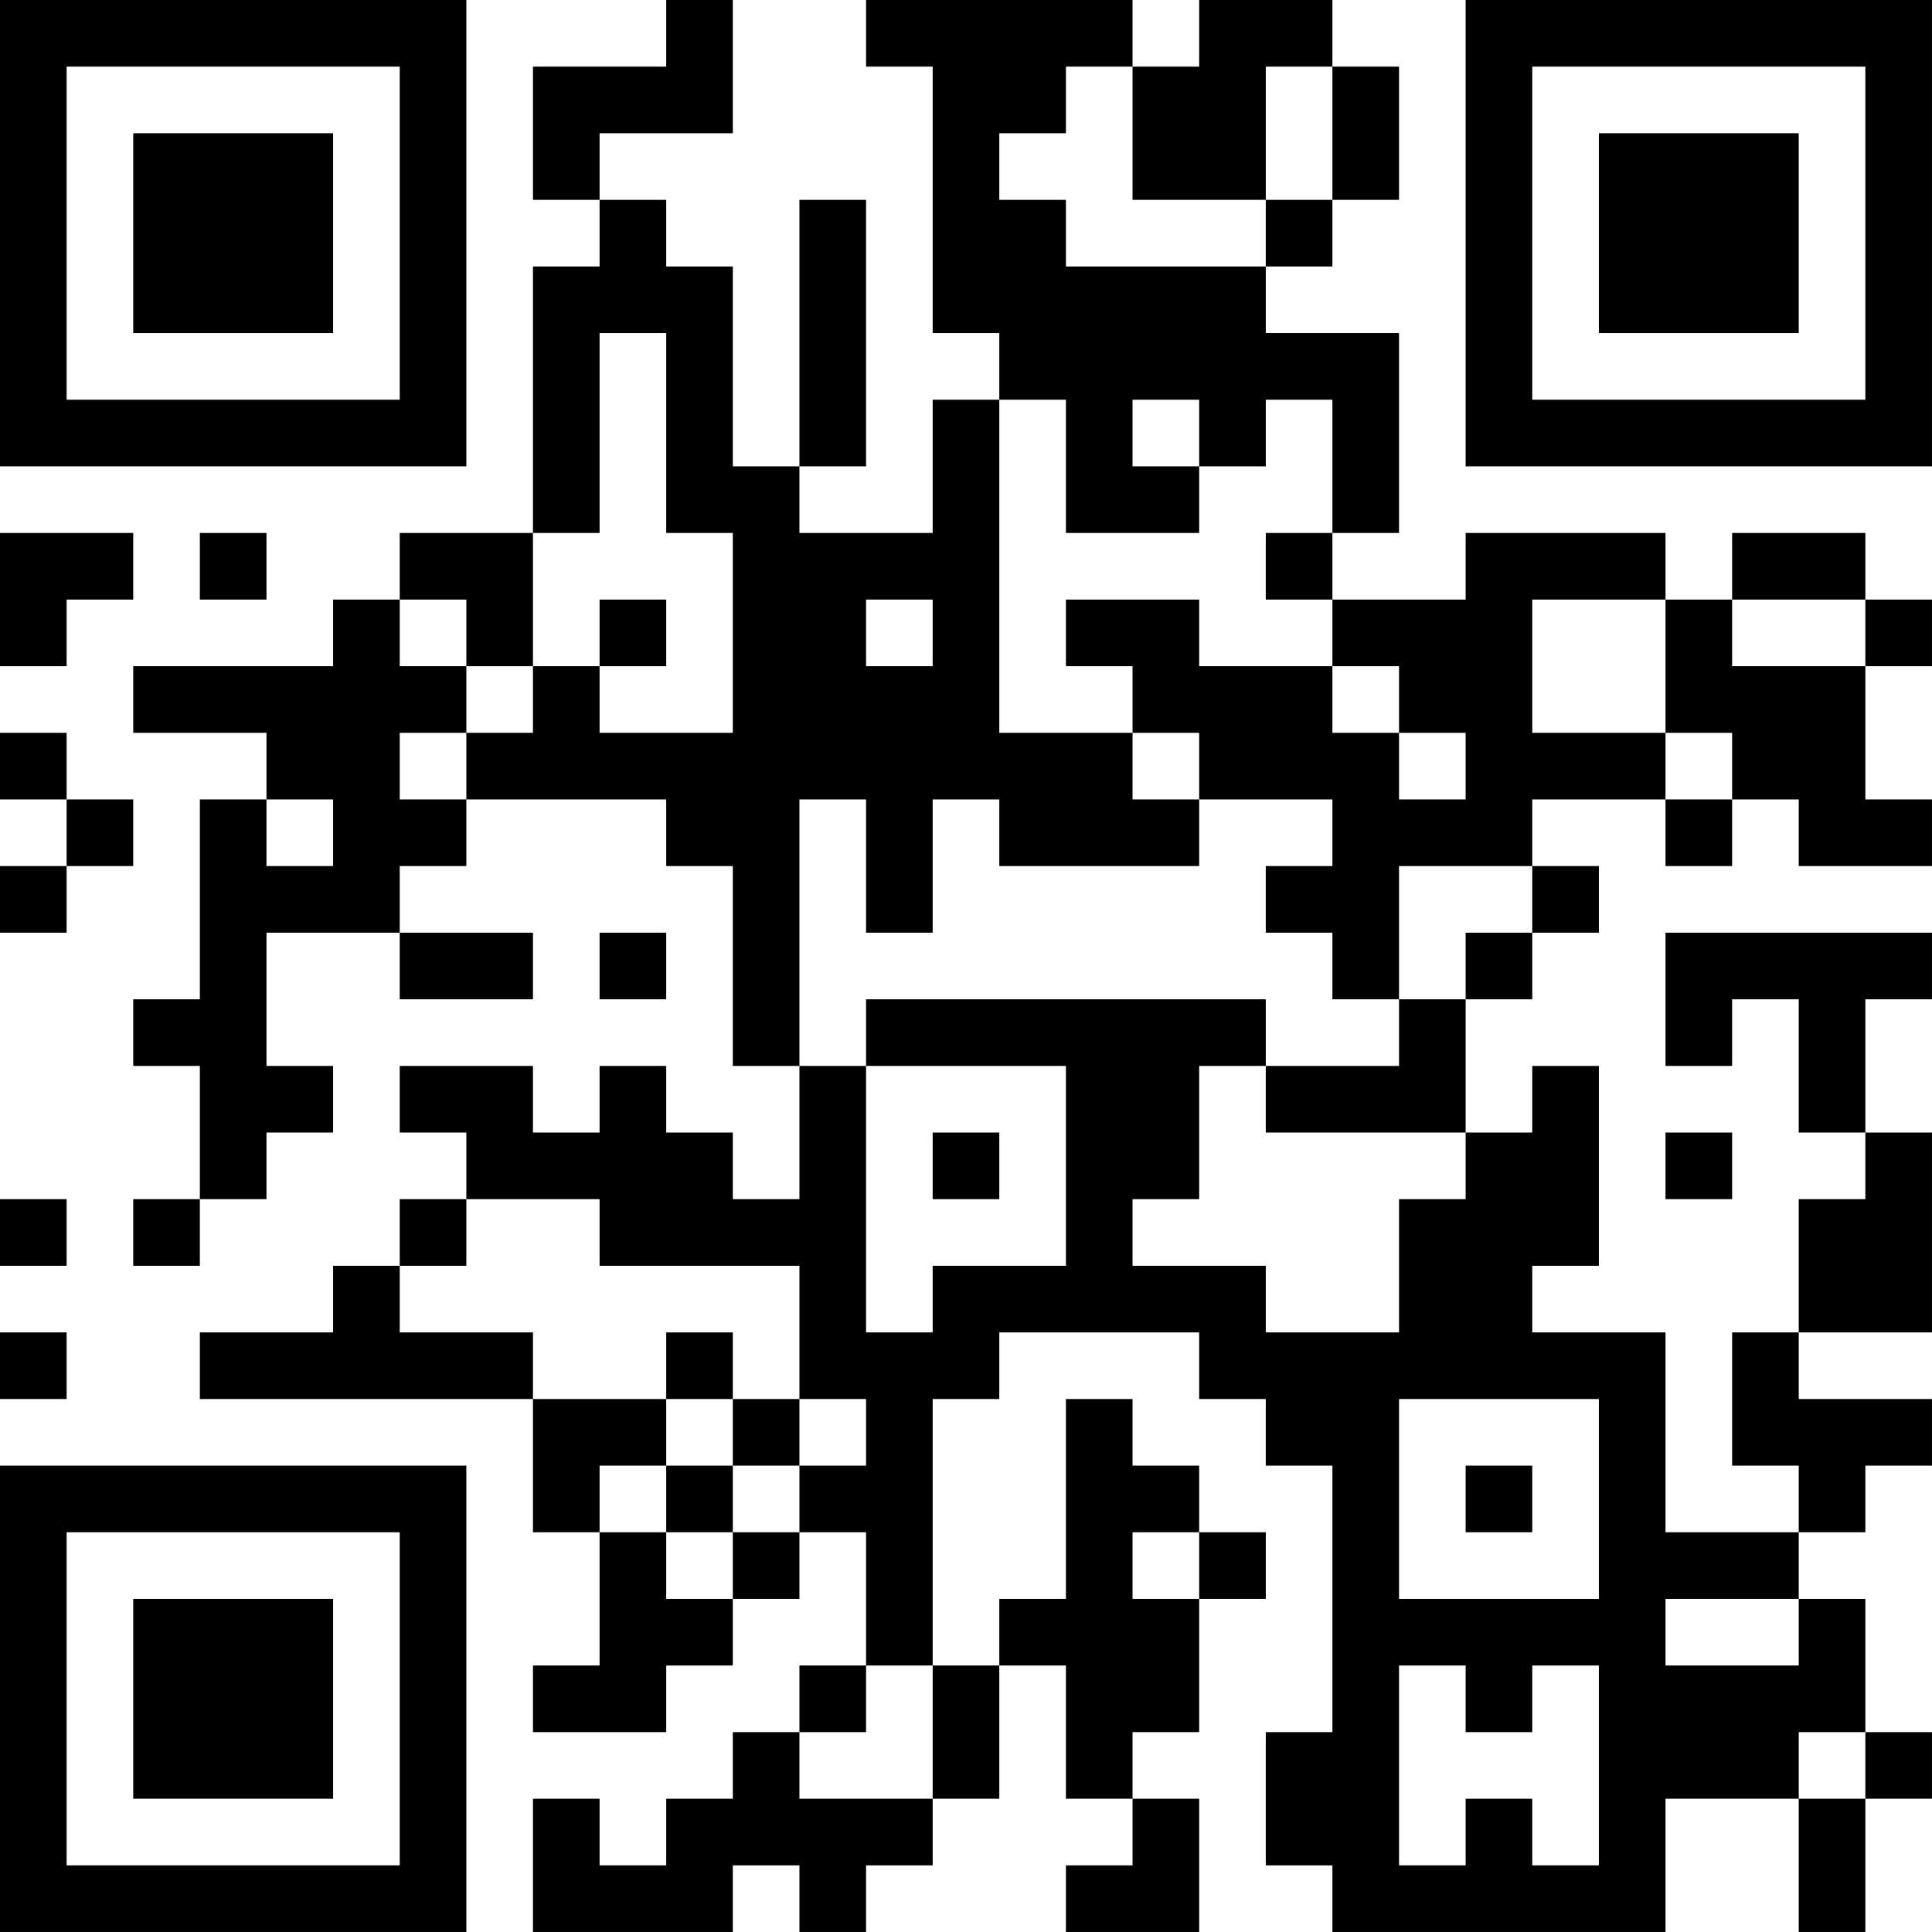 <?xml version="1.0" encoding="UTF-8"?>
<svg xmlns="http://www.w3.org/2000/svg" version="1.1" width="400" height="400" viewBox="0 0 400 400"><rect x="0" y="0" width="400" height="400" fill="#ffffff"/><g transform="scale(13.793)"><g transform="translate(0,0)"><path fill-rule="evenodd" d="M10 0L10 1L8 1L8 3L9 3L9 4L8 4L8 8L6 8L6 9L5 9L5 10L2 10L2 11L4 11L4 12L3 12L3 15L2 15L2 16L3 16L3 18L2 18L2 19L3 19L3 18L4 18L4 17L5 17L5 16L4 16L4 14L6 14L6 15L8 15L8 14L6 14L6 13L7 13L7 12L10 12L10 13L11 13L11 16L12 16L12 18L11 18L11 17L10 17L10 16L9 16L9 17L8 17L8 16L6 16L6 17L7 17L7 18L6 18L6 19L5 19L5 20L3 20L3 21L8 21L8 23L9 23L9 25L8 25L8 26L10 26L10 25L11 25L11 24L12 24L12 23L13 23L13 25L12 25L12 26L11 26L11 27L10 27L10 28L9 28L9 27L8 27L8 29L11 29L11 28L12 28L12 29L13 29L13 28L14 28L14 27L15 27L15 25L16 25L16 27L17 27L17 28L16 28L16 29L18 29L18 27L17 27L17 26L18 26L18 24L19 24L19 23L18 23L18 22L17 22L17 21L16 21L16 24L15 24L15 25L14 25L14 21L15 21L15 20L18 20L18 21L19 21L19 22L20 22L20 26L19 26L19 28L20 28L20 29L25 29L25 27L27 27L27 29L28 29L28 27L29 27L29 26L28 26L28 24L27 24L27 23L28 23L28 22L29 22L29 21L27 21L27 20L29 20L29 17L28 17L28 15L29 15L29 14L25 14L25 16L26 16L26 15L27 15L27 17L28 17L28 18L27 18L27 20L26 20L26 22L27 22L27 23L25 23L25 20L23 20L23 19L24 19L24 16L23 16L23 17L22 17L22 15L23 15L23 14L24 14L24 13L23 13L23 12L25 12L25 13L26 13L26 12L27 12L27 13L29 13L29 12L28 12L28 10L29 10L29 9L28 9L28 8L26 8L26 9L25 9L25 8L22 8L22 9L20 9L20 8L21 8L21 5L19 5L19 4L20 4L20 3L21 3L21 1L20 1L20 0L18 0L18 1L17 1L17 0L13 0L13 1L14 1L14 5L15 5L15 6L14 6L14 8L12 8L12 7L13 7L13 3L12 3L12 7L11 7L11 4L10 4L10 3L9 3L9 2L11 2L11 0ZM16 1L16 2L15 2L15 3L16 3L16 4L19 4L19 3L20 3L20 1L19 1L19 3L17 3L17 1ZM9 5L9 8L8 8L8 10L7 10L7 9L6 9L6 10L7 10L7 11L6 11L6 12L7 12L7 11L8 11L8 10L9 10L9 11L11 11L11 8L10 8L10 5ZM15 6L15 11L17 11L17 12L18 12L18 13L15 13L15 12L14 12L14 14L13 14L13 12L12 12L12 16L13 16L13 20L14 20L14 19L16 19L16 16L13 16L13 15L19 15L19 16L18 16L18 18L17 18L17 19L19 19L19 20L21 20L21 18L22 18L22 17L19 17L19 16L21 16L21 15L22 15L22 14L23 14L23 13L21 13L21 15L20 15L20 14L19 14L19 13L20 13L20 12L18 12L18 11L17 11L17 10L16 10L16 9L18 9L18 10L20 10L20 11L21 11L21 12L22 12L22 11L21 11L21 10L20 10L20 9L19 9L19 8L20 8L20 6L19 6L19 7L18 7L18 6L17 6L17 7L18 7L18 8L16 8L16 6ZM0 8L0 10L1 10L1 9L2 9L2 8ZM3 8L3 9L4 9L4 8ZM9 9L9 10L10 10L10 9ZM13 9L13 10L14 10L14 9ZM23 9L23 11L25 11L25 12L26 12L26 11L25 11L25 9ZM26 9L26 10L28 10L28 9ZM0 11L0 12L1 12L1 13L0 13L0 14L1 14L1 13L2 13L2 12L1 12L1 11ZM4 12L4 13L5 13L5 12ZM9 14L9 15L10 15L10 14ZM14 17L14 18L15 18L15 17ZM25 17L25 18L26 18L26 17ZM0 18L0 19L1 19L1 18ZM7 18L7 19L6 19L6 20L8 20L8 21L10 21L10 22L9 22L9 23L10 23L10 24L11 24L11 23L12 23L12 22L13 22L13 21L12 21L12 19L9 19L9 18ZM0 20L0 21L1 21L1 20ZM10 20L10 21L11 21L11 22L10 22L10 23L11 23L11 22L12 22L12 21L11 21L11 20ZM21 21L21 24L24 24L24 21ZM22 22L22 23L23 23L23 22ZM17 23L17 24L18 24L18 23ZM25 24L25 25L27 25L27 24ZM13 25L13 26L12 26L12 27L14 27L14 25ZM21 25L21 28L22 28L22 27L23 27L23 28L24 28L24 25L23 25L23 26L22 26L22 25ZM27 26L27 27L28 27L28 26ZM0 0L0 7L7 7L7 0ZM1 1L1 6L6 6L6 1ZM2 2L2 5L5 5L5 2ZM22 0L22 7L29 7L29 0ZM23 1L23 6L28 6L28 1ZM24 2L24 5L27 5L27 2ZM0 22L0 29L7 29L7 22ZM1 23L1 28L6 28L6 23ZM2 24L2 27L5 27L5 24Z" fill="#000000"/></g></g></svg>
